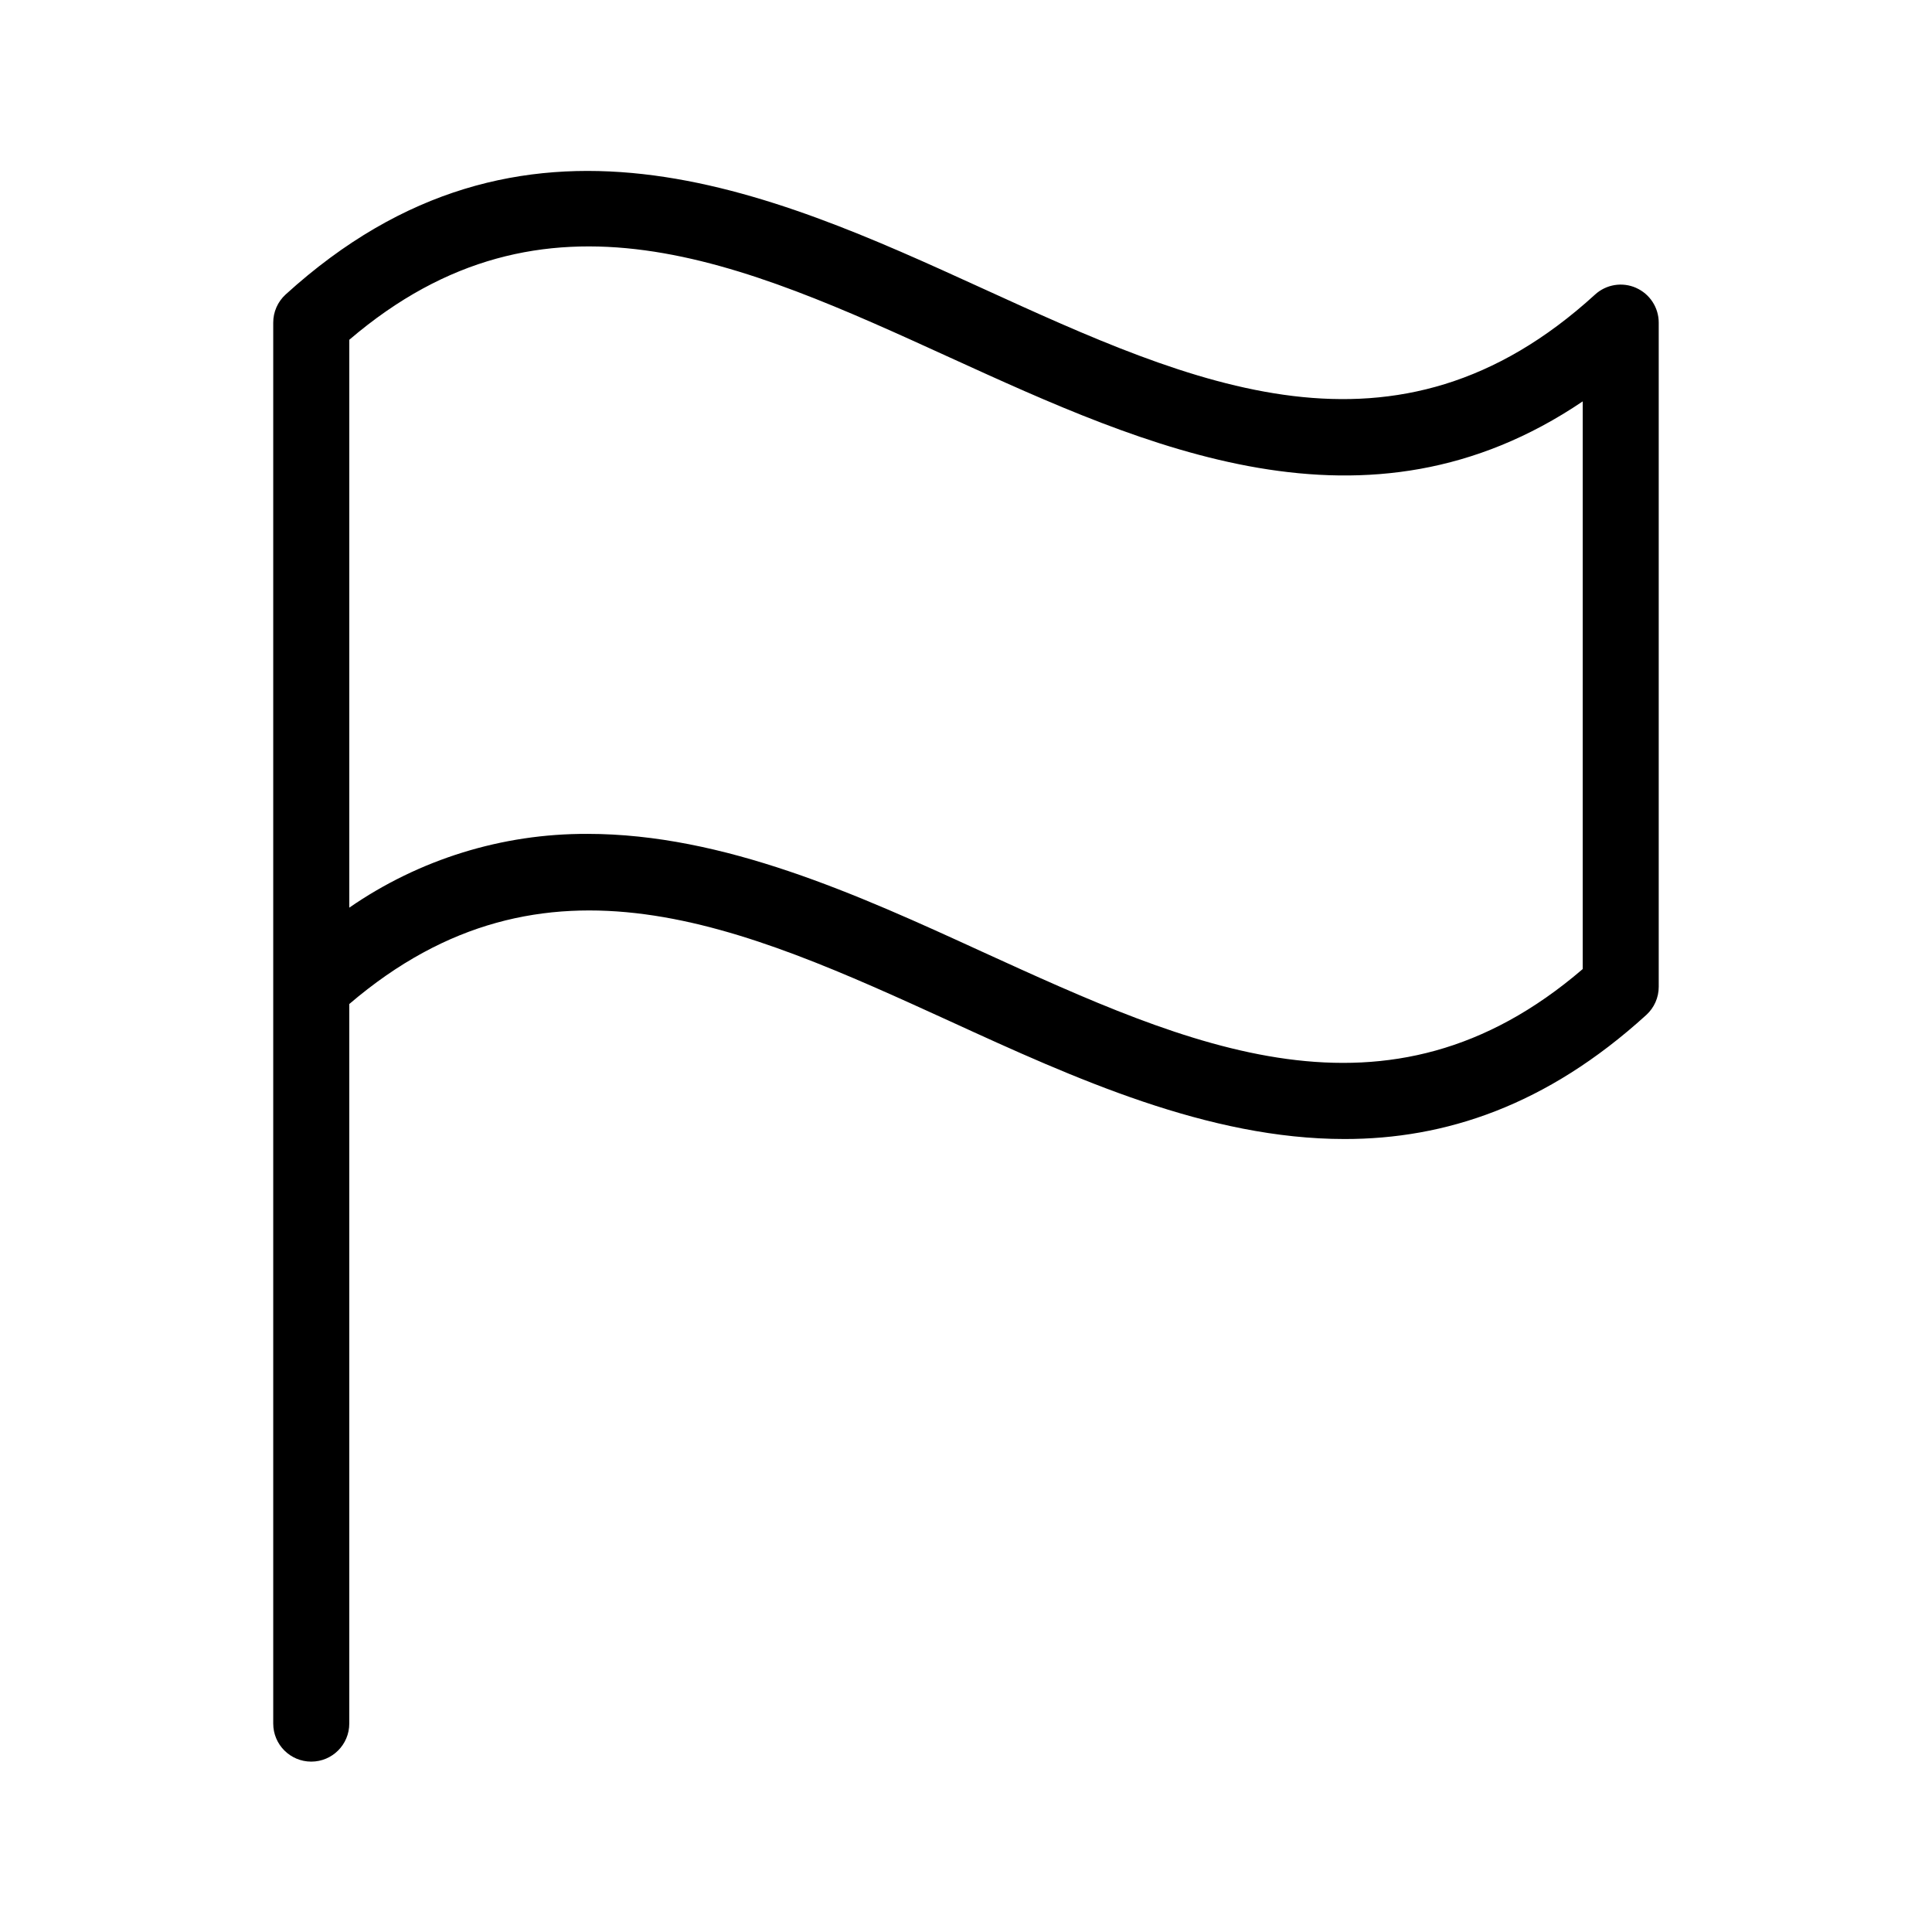 <?xml version="1.0" encoding="UTF-8"?>
<!-- Uploaded to: ICON Repo, www.iconrepo.com, Generator: ICON Repo Mixer Tools -->
<svg fill="#000000" width="800px" height="800px" version="1.1" viewBox="144 144 512 512" xmlns="http://www.w3.org/2000/svg">
 <path d="m577.59 220.29c-3.656-1.625-7.926-0.934-10.879 1.766-52.902 48.312-106.25 23.98-162.53-1.715-56.277-25.695-121.72-55.418-184.5 1.715-2.09 1.914-3.281 4.621-3.273 7.453v371.26c0 5.566 4.512 10.078 10.078 10.078 5.562 0 10.074-4.512 10.074-10.078v-190.69c51.844-44.336 104.09-20.605 159.25 4.586 32.949 15.113 68.367 31.188 104.54 31.188 26.5 0 53.402-8.715 79.953-32.898l0.004-0.004c2.09-1.914 3.281-4.621 3.273-7.457v-175.98c0.004-3.988-2.348-7.602-5.996-9.219zm-14.156 180.52c-51.84 44.535-104.04 20.555-159.25-4.637-32.949-15.113-68.367-31.188-104.54-31.188v0.004c-22.531-0.094-44.547 6.731-63.078 19.547v-150.49c51.844-44.336 104.04-20.453 159.25 4.738 51.941 23.68 110.23 50.383 167.62 11.586z"/>
</svg>